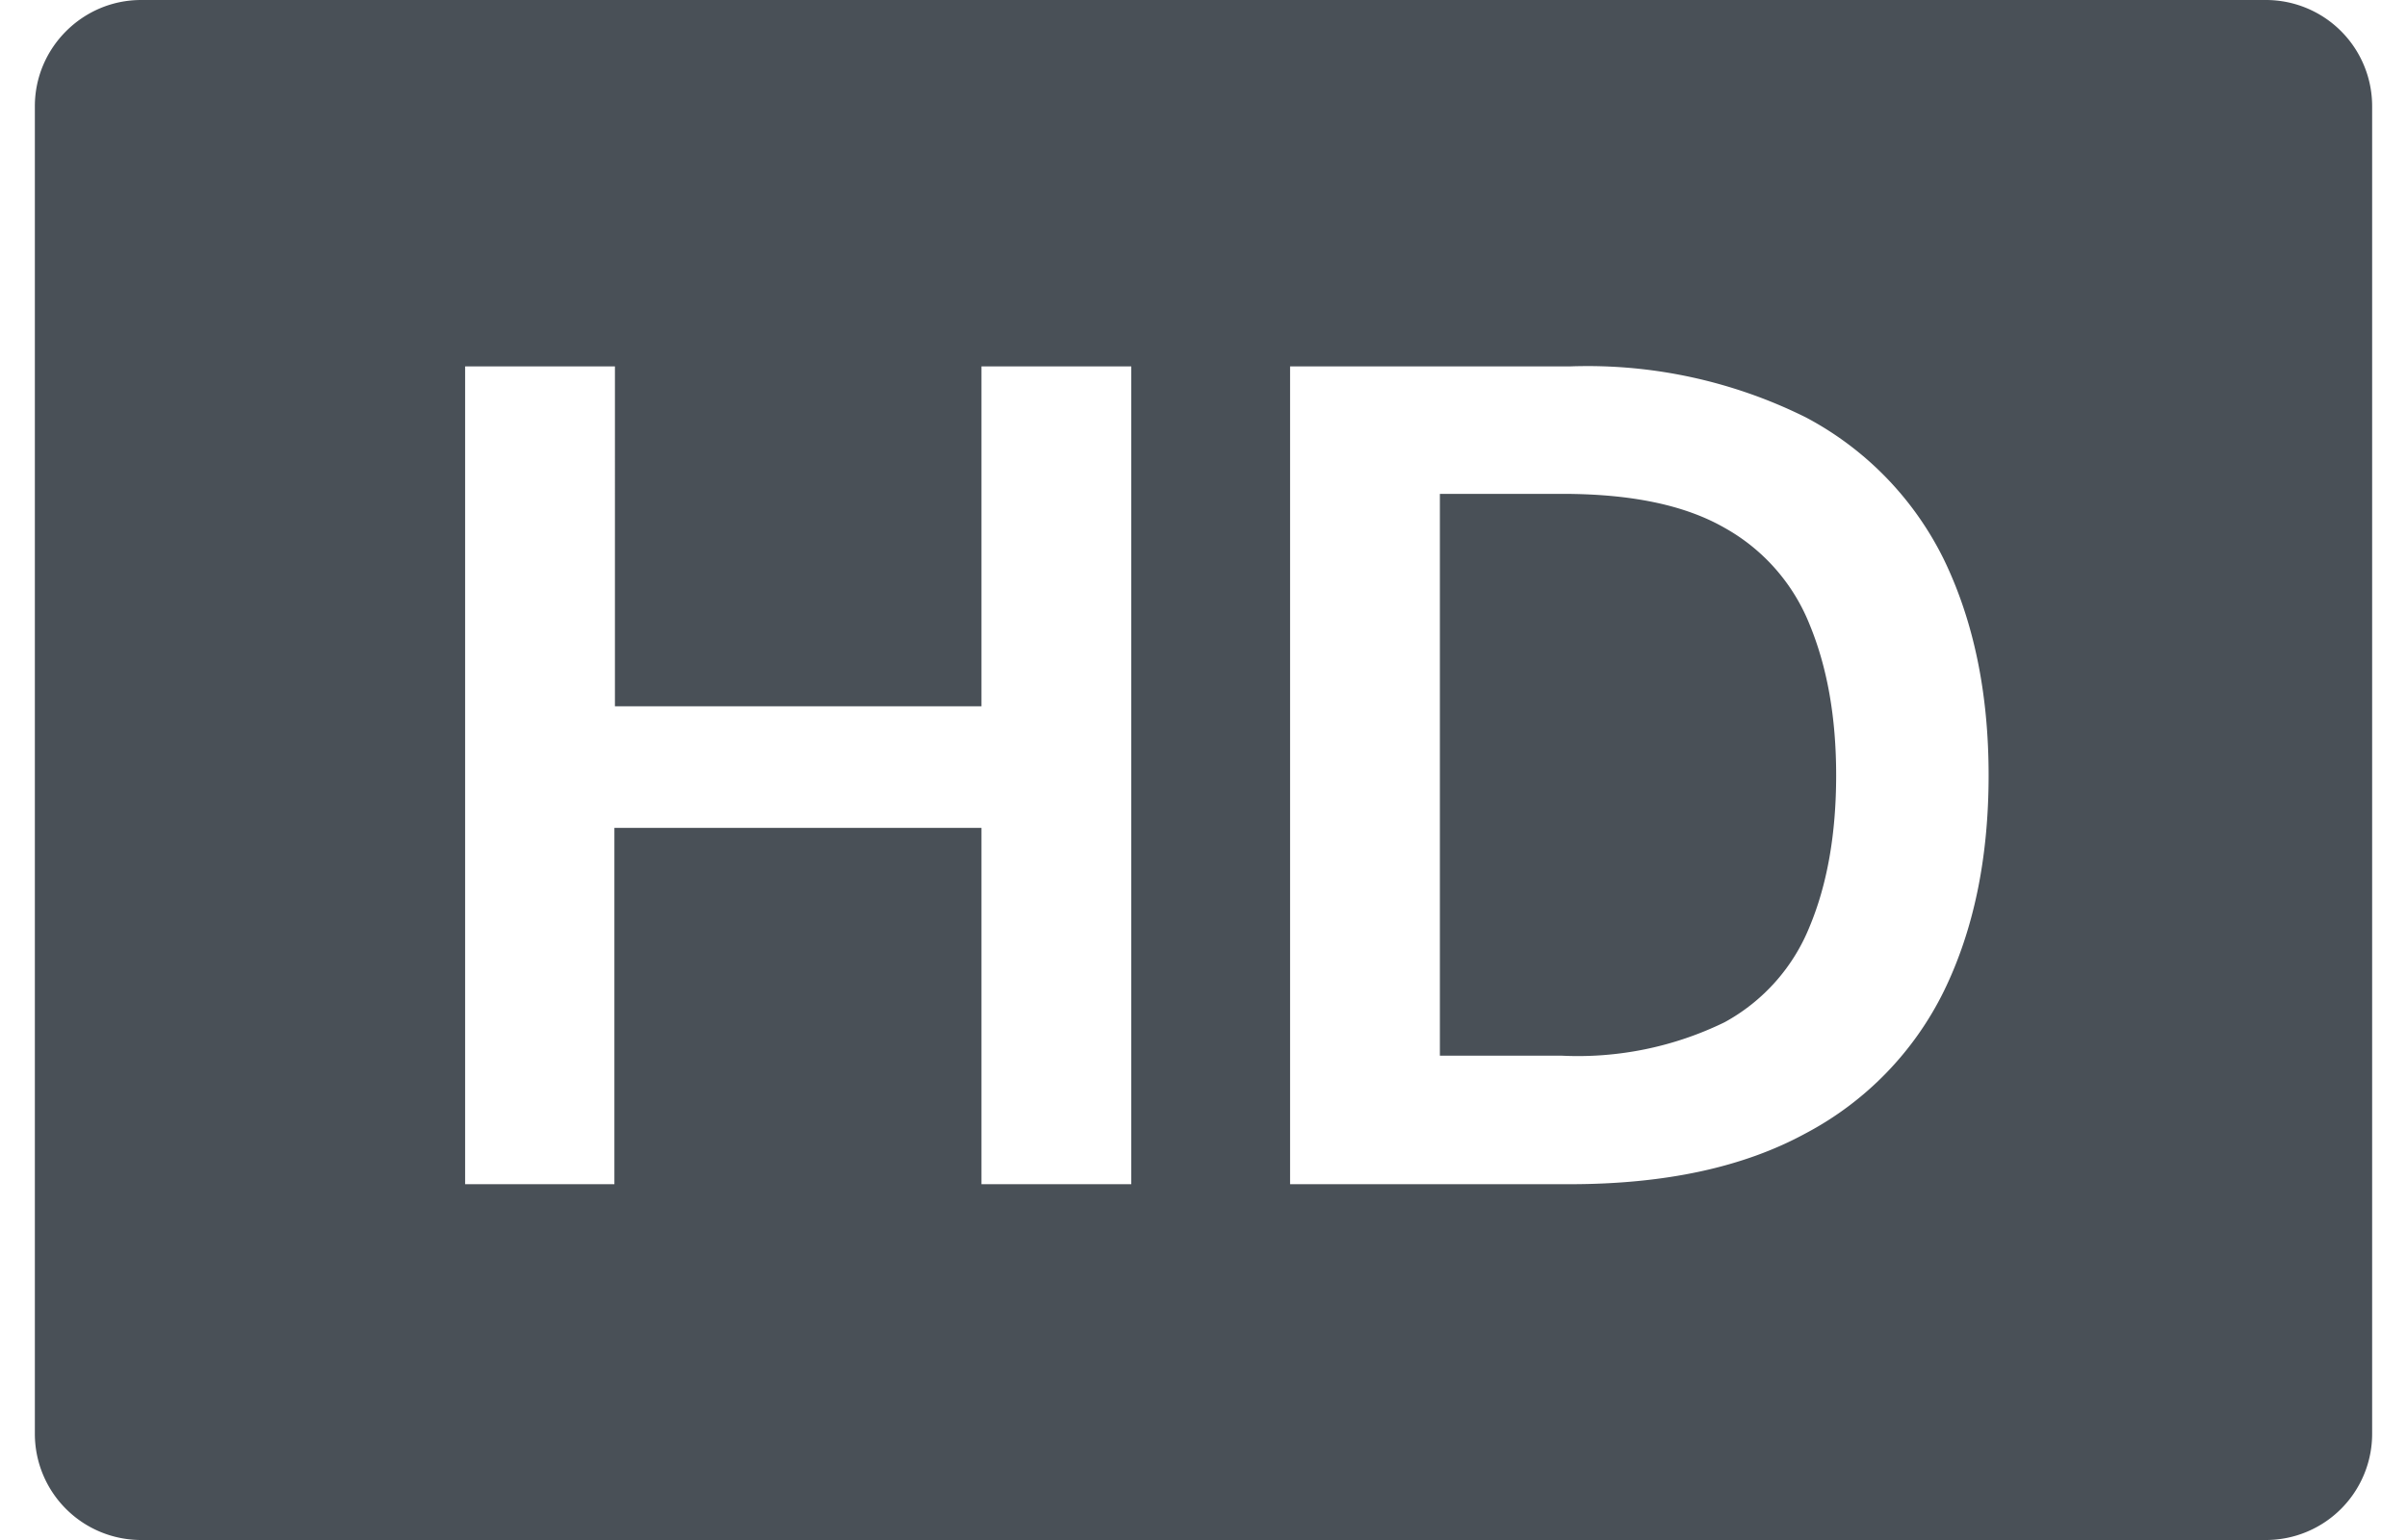 <?xml version="1.0" encoding="UTF-8"?>
<svg xmlns="http://www.w3.org/2000/svg" viewBox="0 0 44 29" width="25px" height="16px" fill="#495057" fill-rule="evenodd">
  <path d="M2 0h40a2 2 0 012 2v25a2 2 0 01-2 2H2a2 2 0 01-2-2V2C0 .9.9 0 2 0zm8.91 22.3v-6.71h6.91v6.71h2.82V6.9h-2.82v6.4h-6.9V6.9H8.1v15.4h2.81zm17.98 0c1.8 0 3.28-.32 4.45-.96a6.04 6.04 0 002.6-2.68c.56-1.15.84-2.5.84-4.06 0-1.55-.28-2.9-.84-4.06a6.04 6.04 0 00-2.6-2.68 9.22 9.22 0 00-4.45-.96h-5.26v15.4h5.26zm-.14-2.42h-2.3V9.3h2.3c1.3 0 2.31.21 3.06.64a3.62 3.62 0 011.6 1.82c.33.8.5 1.74.5 2.84 0 1.11-.17 2.06-.5 2.85a3.57 3.57 0 01-1.6 1.8 6.3 6.3 0 01-3.06.63z"></path>
</svg>
